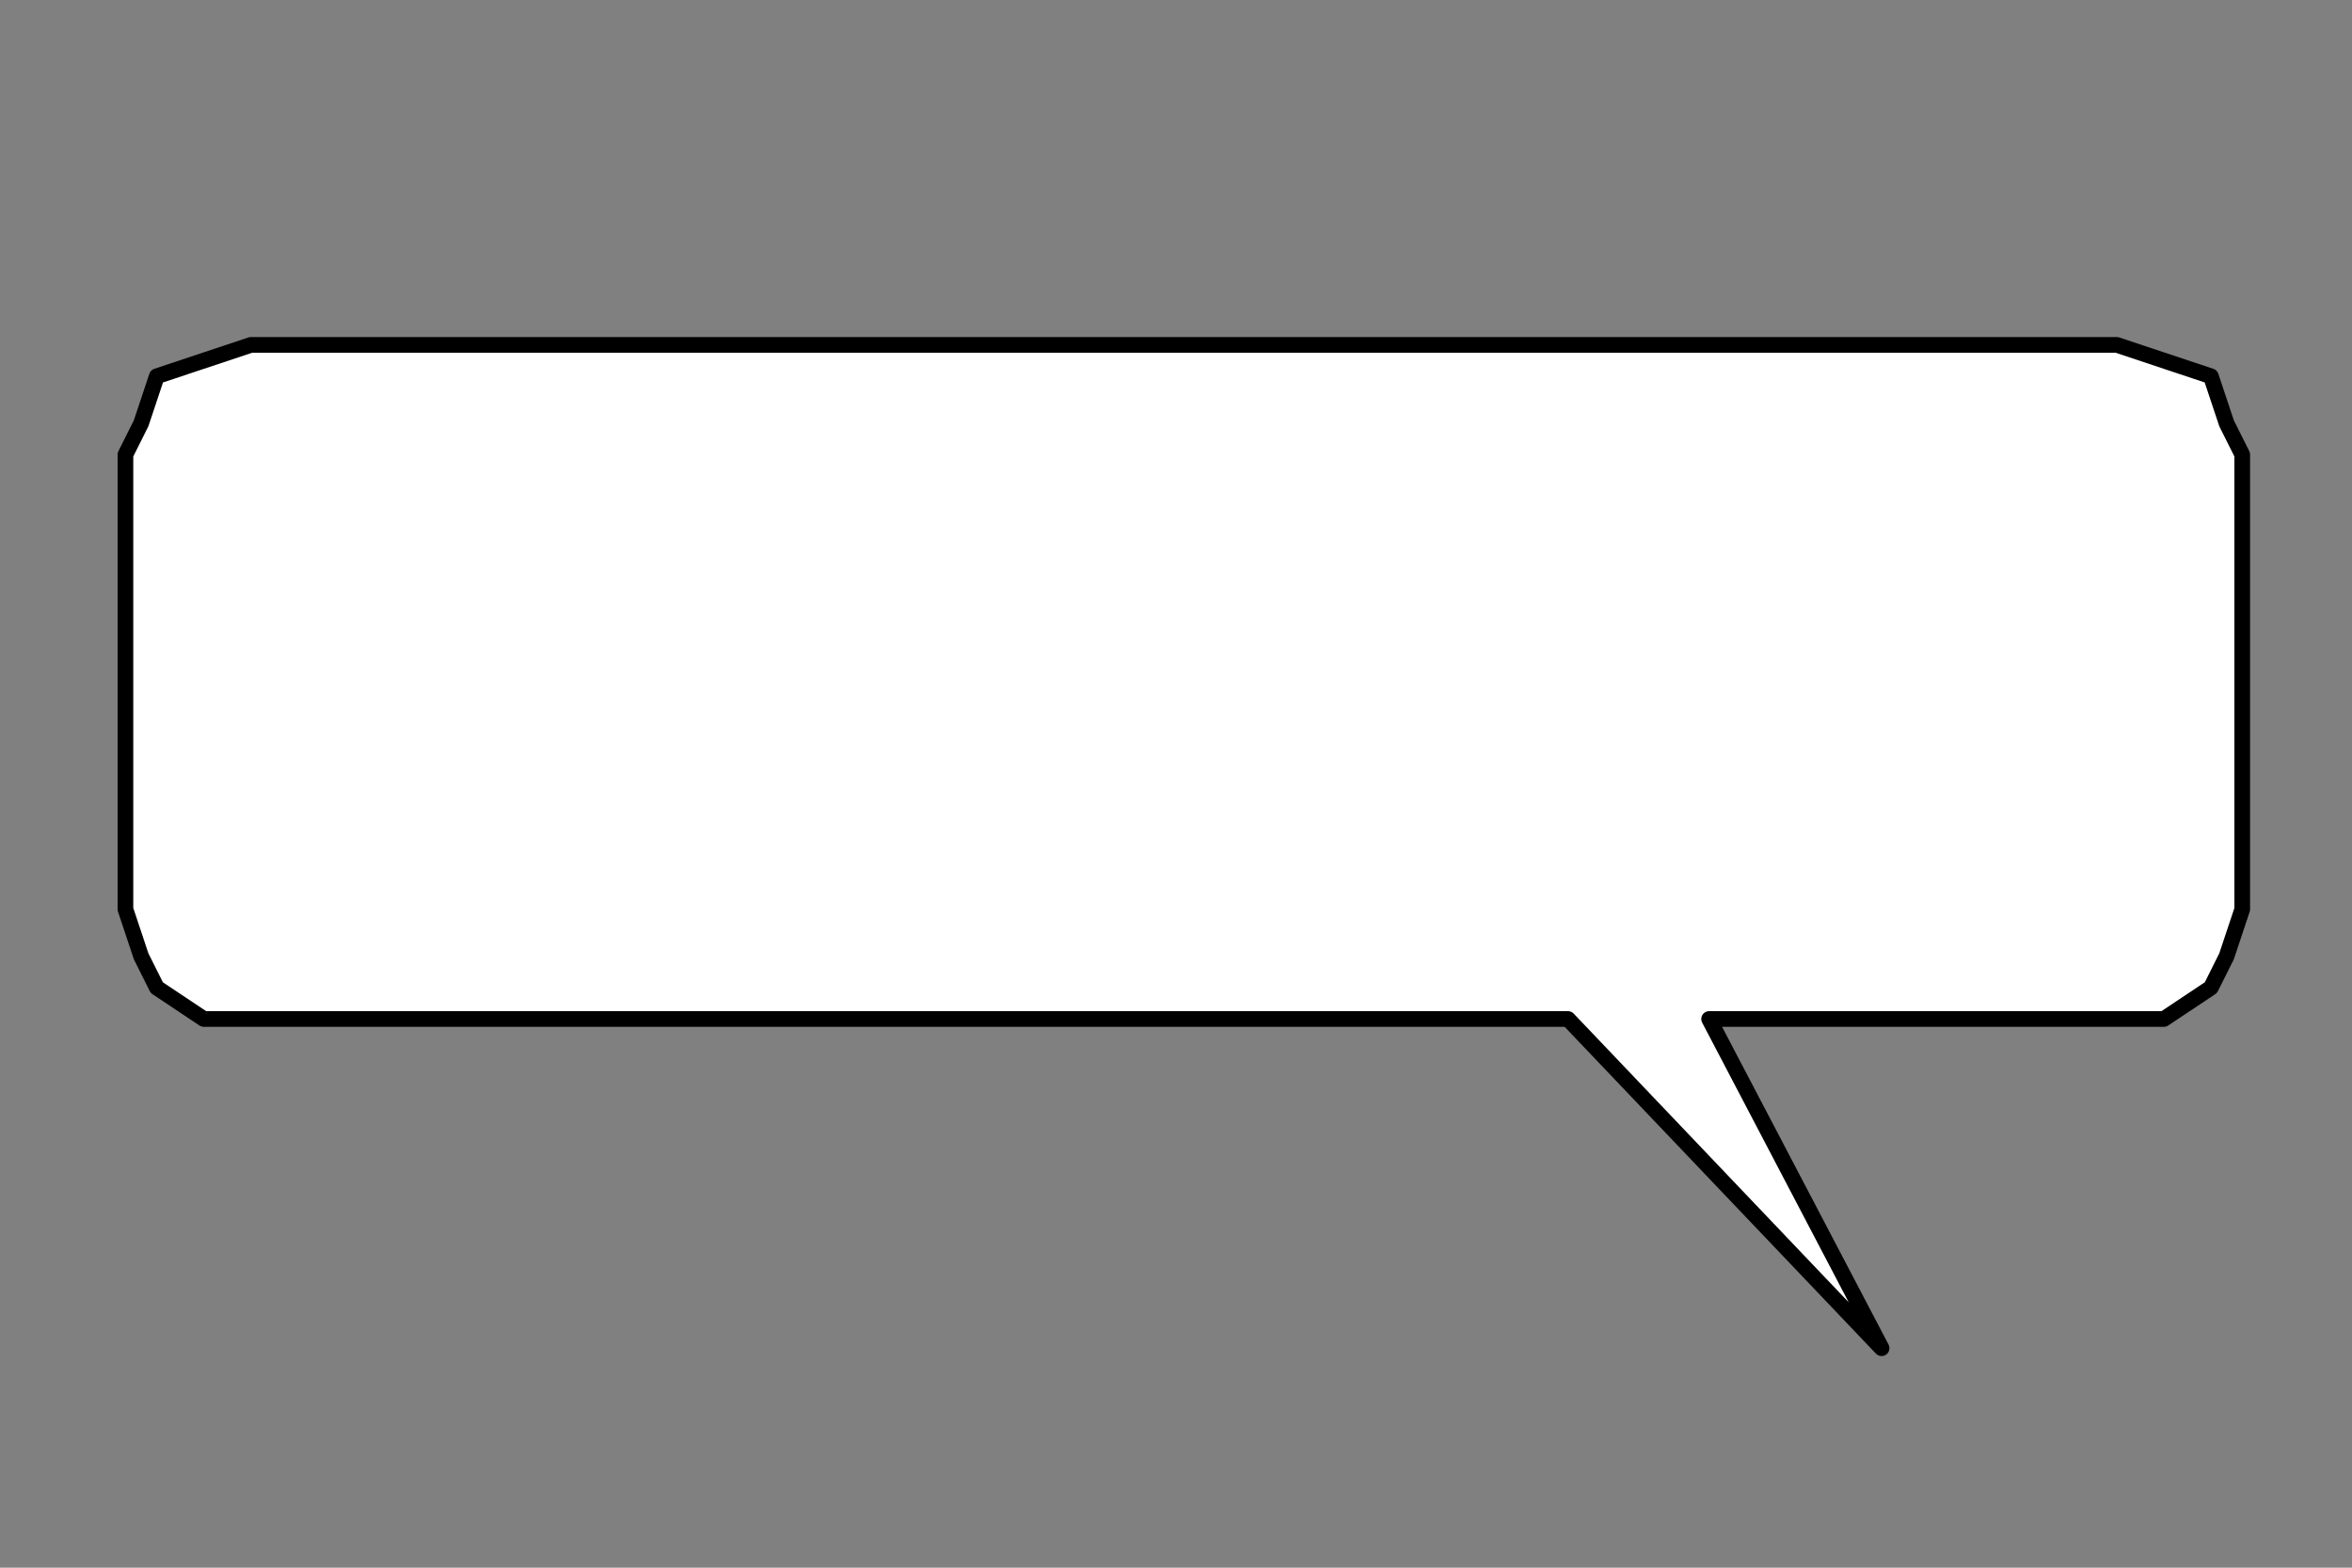 <svg xmlns="http://www.w3.org/2000/svg" width="150" height="100" fill-rule="evenodd" stroke-linecap="round" preserveAspectRatio="none"><rect width="100%" height="100%" fill="#808080" stroke="none"/><path fill-rule="nonzero" d="M109 65h29l3-2 1-2 1-3V29l-1-2-1-3-3-1-3-1H16l-3 1-3 1-1 3-1 2v29l1 3 1 2 3 2h87l20 21-11-21z" style="stroke:#000;stroke-width:1;stroke-linejoin:round;fill:#fff"/></svg>
